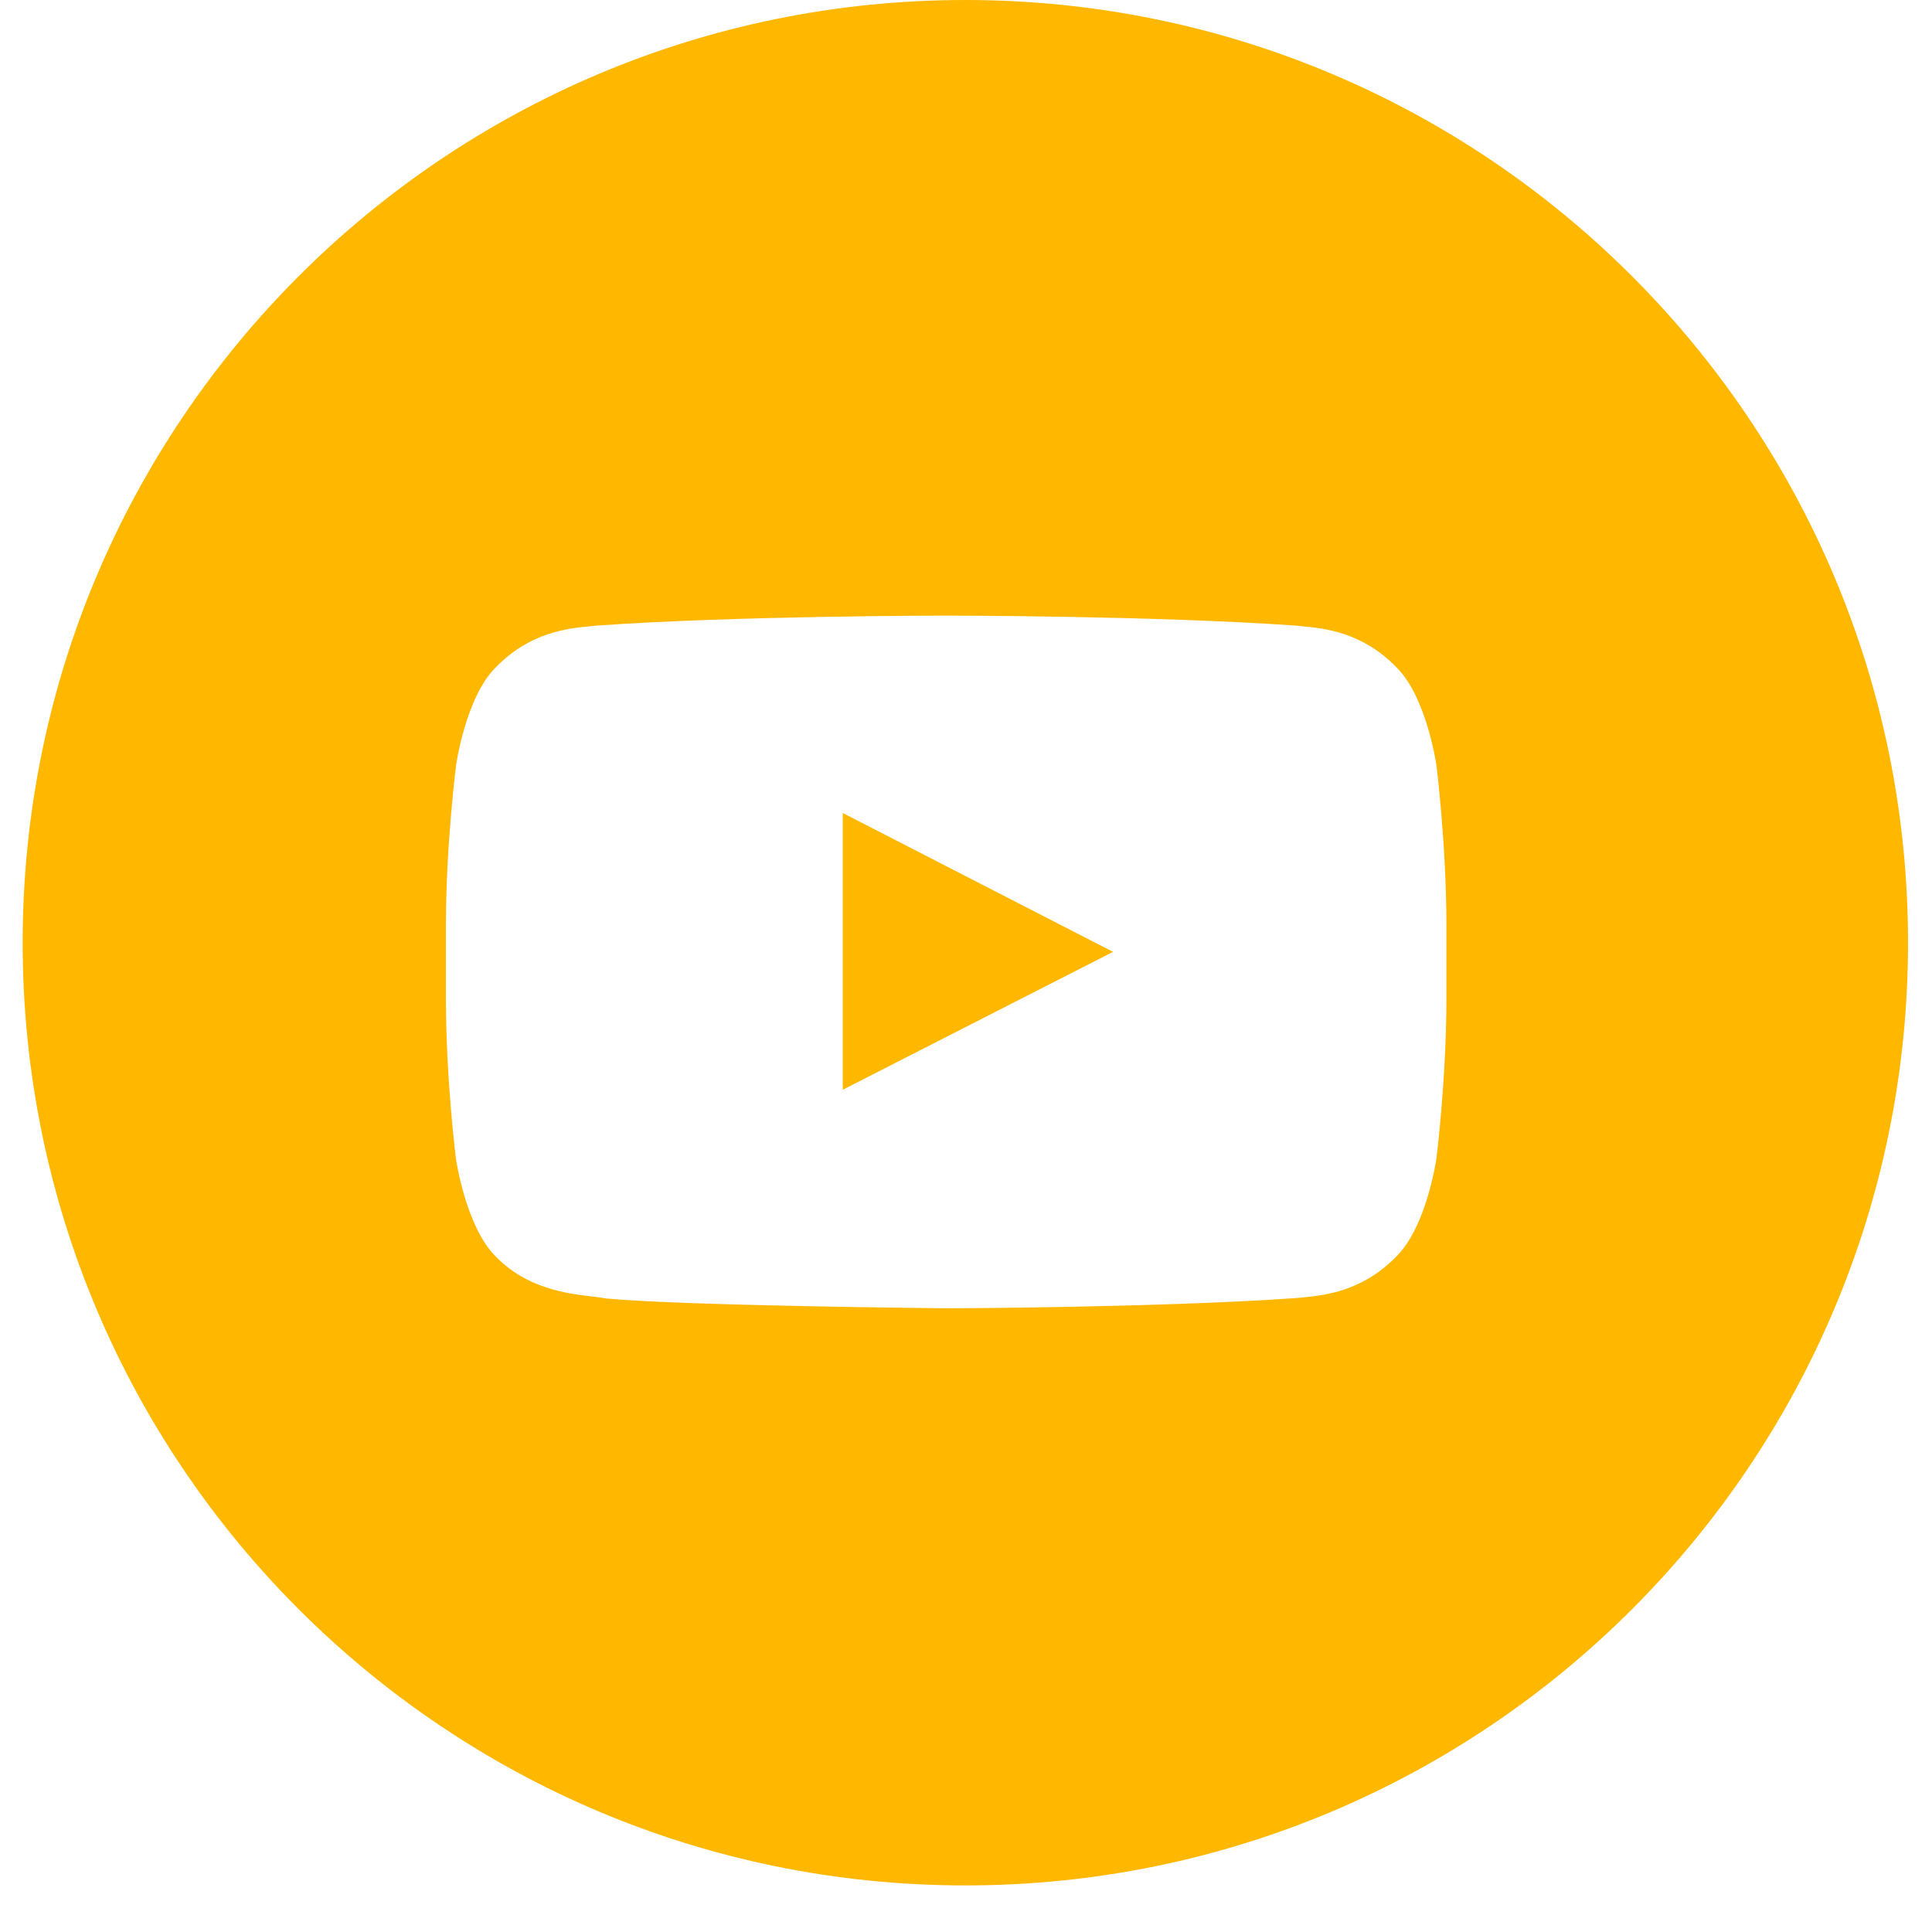 <svg width="37" height="37" viewBox="0 0 37 37" fill="none" xmlns="http://www.w3.org/2000/svg">
<path fill-rule="evenodd" clip-rule="evenodd" d="M18.488 36.108C28.459 36.108 36.541 28.025 36.541 18.054C36.541 8.083 28.459 0 18.488 0C8.517 0 0.434 8.083 0.434 18.054C0.434 28.025 8.517 36.108 18.488 36.108ZM26.745 12.781C27.322 13.352 27.509 14.652 27.509 14.652C27.509 14.652 27.7 16.181 27.7 17.706V19.135C27.7 20.664 27.509 22.189 27.509 22.189C27.509 22.189 27.322 23.489 26.745 24.06C26.088 24.737 25.36 24.807 24.949 24.847C24.904 24.851 24.863 24.855 24.826 24.859C22.146 25.047 18.12 25.055 18.12 25.055C18.12 25.055 13.139 25.01 11.605 24.867C11.53 24.852 11.44 24.842 11.336 24.829C10.85 24.771 10.093 24.68 9.491 24.06C8.918 23.489 8.731 22.189 8.731 22.189C8.731 22.189 8.54 20.66 8.54 19.135V17.706C8.54 16.181 8.735 14.652 8.735 14.652C8.735 14.652 8.918 13.352 9.494 12.781C10.152 12.104 10.879 12.034 11.291 11.995C11.336 11.99 11.377 11.986 11.414 11.982C14.093 11.79 18.116 11.79 18.116 11.79H18.124C18.124 11.79 22.146 11.79 24.826 11.982C24.863 11.986 24.904 11.99 24.949 11.995C25.36 12.034 26.088 12.104 26.745 12.781ZM16.14 15.57V20.87L21.316 18.229L16.14 15.57Z" fill="#FFB700"/>
</svg>
